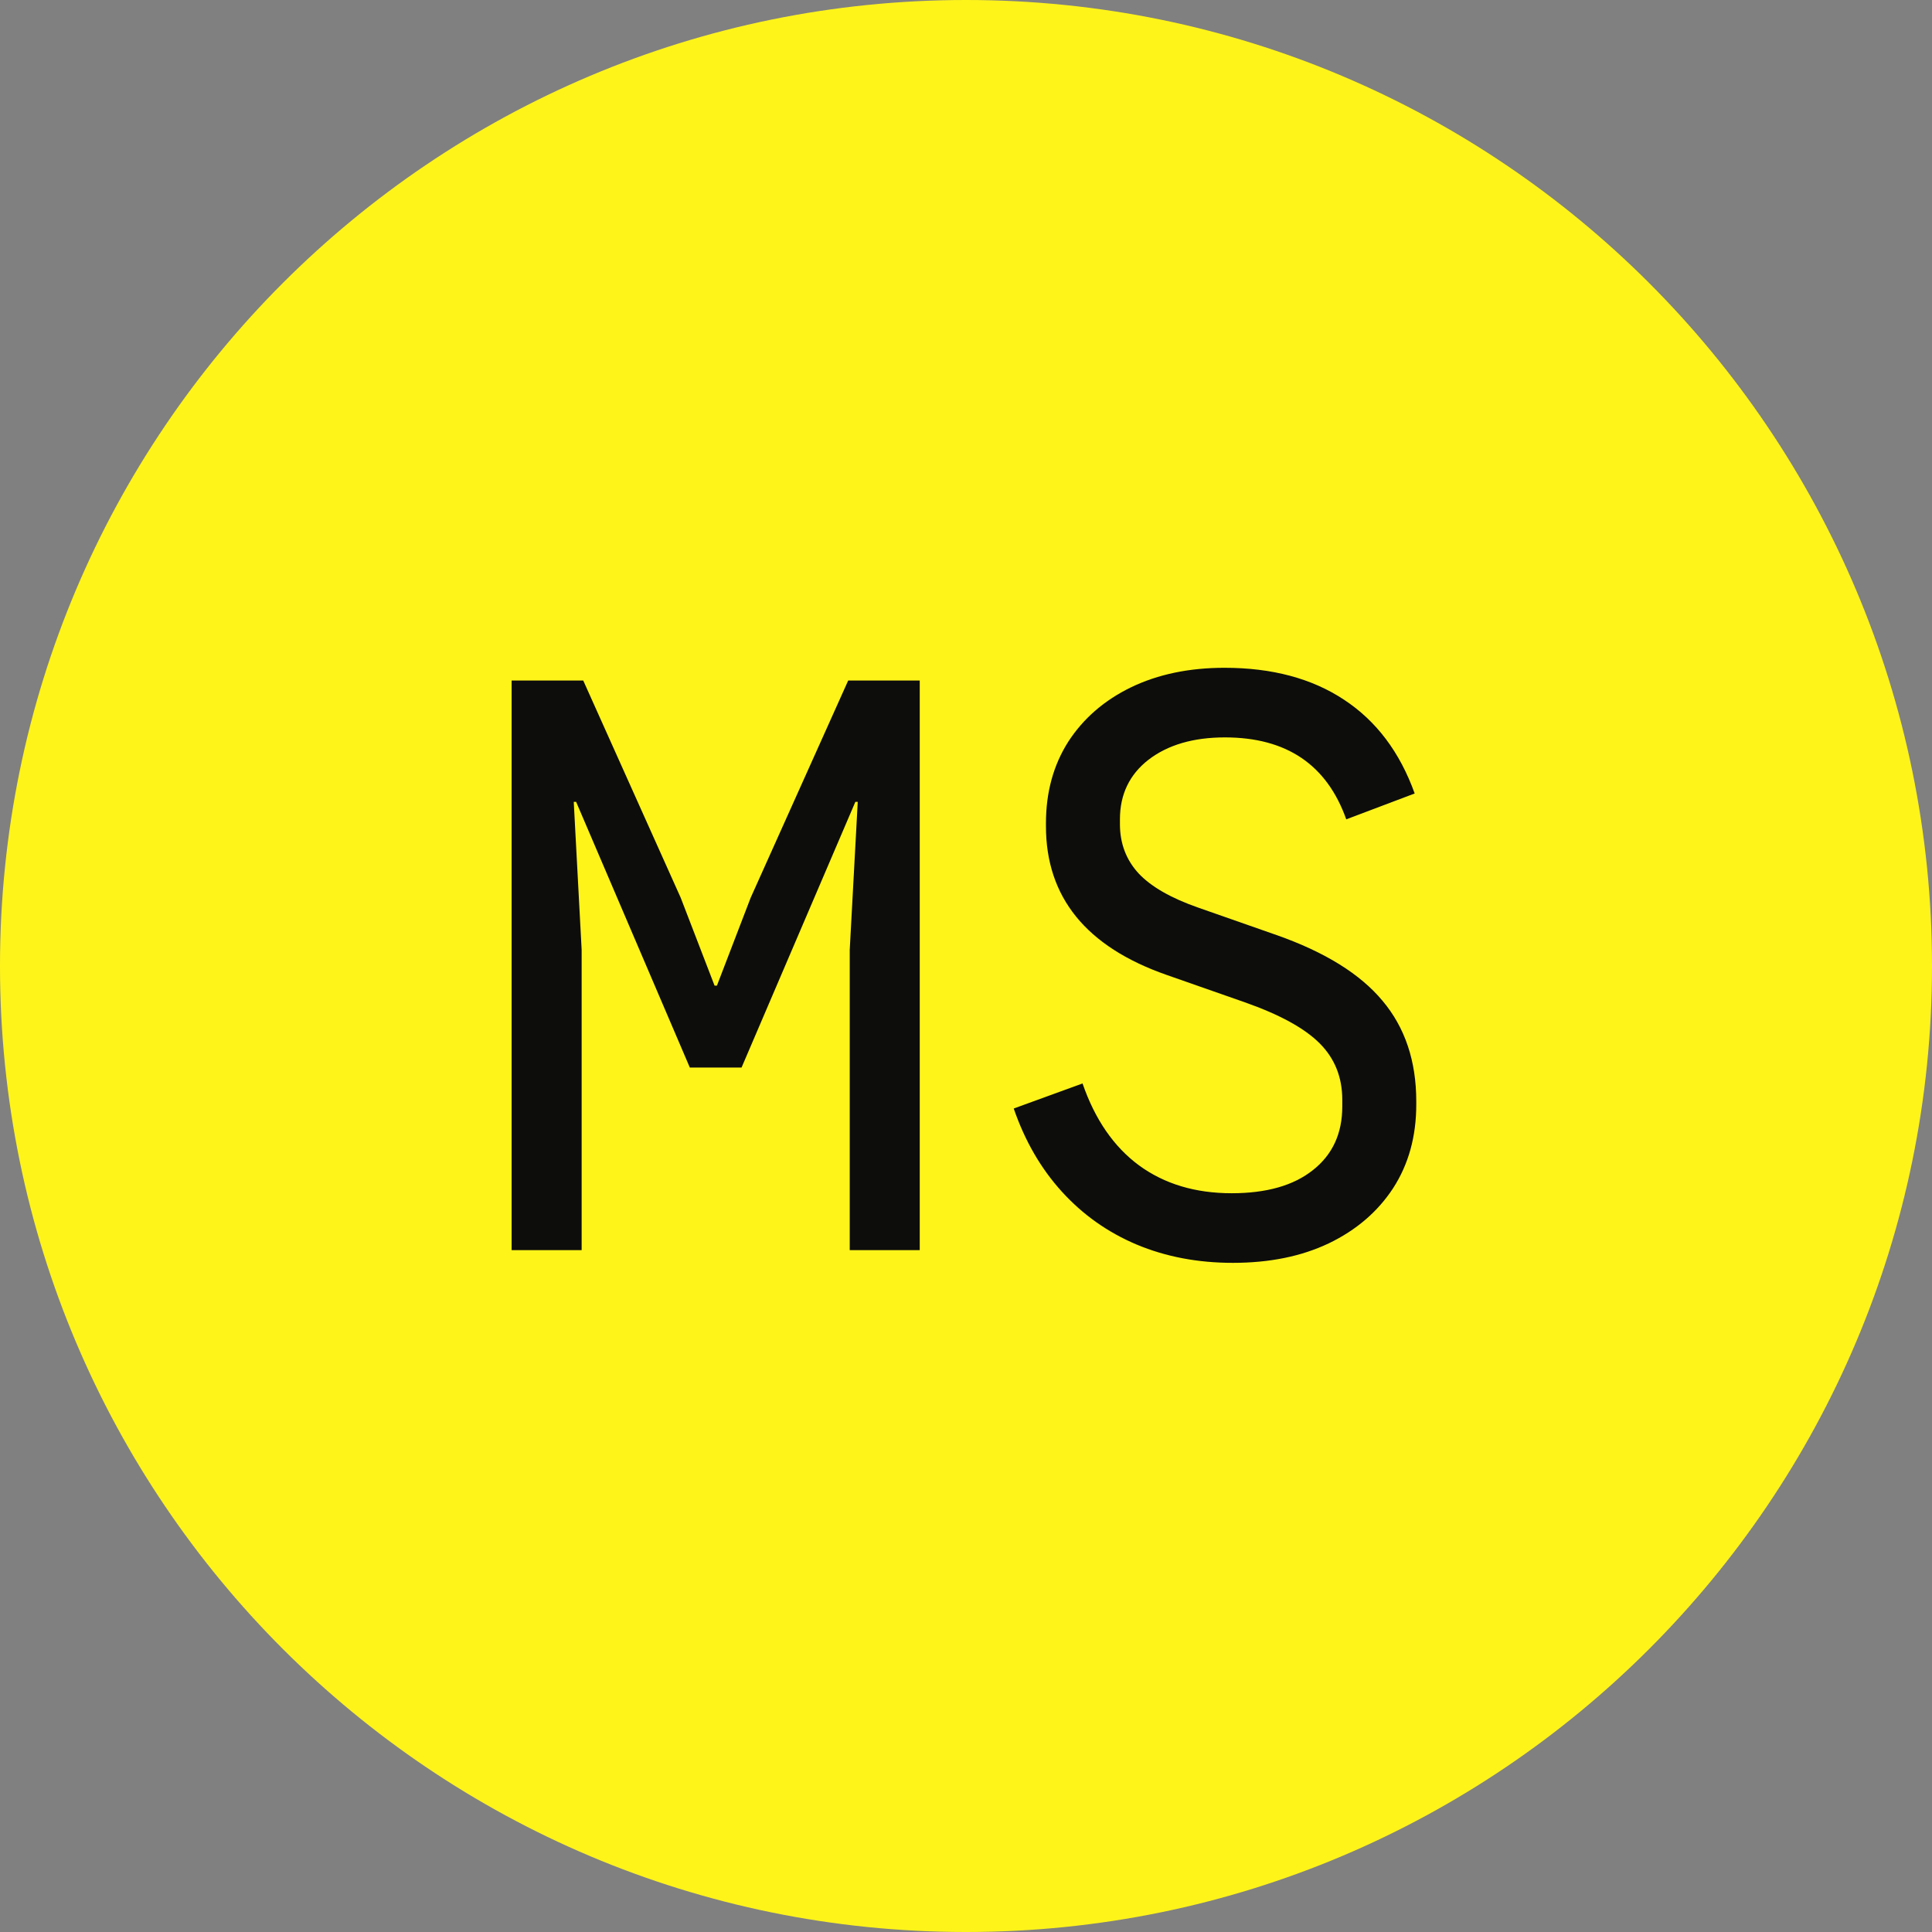 <svg width="34" height="34" viewBox="0 0 34 34" fill="none" xmlns="http://www.w3.org/2000/svg">
<rect x="0" y="0" width="34" height="34" fill="#808080" stroke="none"/>
<path d="M0 17C0 7.611 7.611 0 17 0C26.389 0 34 7.611 34 17C34 26.389 26.389 34 17 34C7.611 34 0 26.389 0 17Z" fill="#FFF41A"/>
<path d="M9.004 22V11.976H10.264L11.979 15.798L12.575 17.345H12.617L13.211 15.798L14.927 11.976H16.186V22H14.954V16.715L15.095 14.111H15.053L13.05 18.787H12.14L10.139 14.111H10.097L10.236 16.715V22H9.004ZM21.697 22.224C21.081 22.224 20.516 22.117 20.003 21.902C19.494 21.687 19.056 21.377 18.687 20.971C18.318 20.565 18.036 20.077 17.84 19.508L19.051 19.067C19.27 19.702 19.602 20.182 20.045 20.509C20.493 20.836 21.037 20.999 21.676 20.999C22.287 20.999 22.763 20.864 23.104 20.593C23.449 20.322 23.622 19.949 23.622 19.473V19.354C23.622 18.957 23.489 18.626 23.223 18.36C22.957 18.094 22.518 17.854 21.907 17.639L20.528 17.156C19.114 16.661 18.407 15.789 18.407 14.538V14.489C18.407 13.943 18.538 13.465 18.799 13.054C19.065 12.643 19.434 12.324 19.905 12.095C20.381 11.866 20.929 11.752 21.55 11.752C22.385 11.752 23.085 11.939 23.65 12.312C24.219 12.685 24.635 13.236 24.896 13.964L23.692 14.419C23.351 13.458 22.64 12.977 21.557 12.977C21.002 12.977 20.554 13.108 20.213 13.369C19.877 13.63 19.709 13.98 19.709 14.419V14.503C19.709 14.844 19.819 15.133 20.038 15.371C20.257 15.604 20.607 15.805 21.088 15.973L22.467 16.456C23.316 16.755 23.937 17.14 24.329 17.611C24.726 18.082 24.924 18.673 24.924 19.382V19.438C24.924 19.998 24.789 20.488 24.518 20.908C24.247 21.323 23.869 21.648 23.384 21.881C22.903 22.11 22.341 22.224 21.697 22.224Z" fill="#0D0D0C"/>
</svg>
